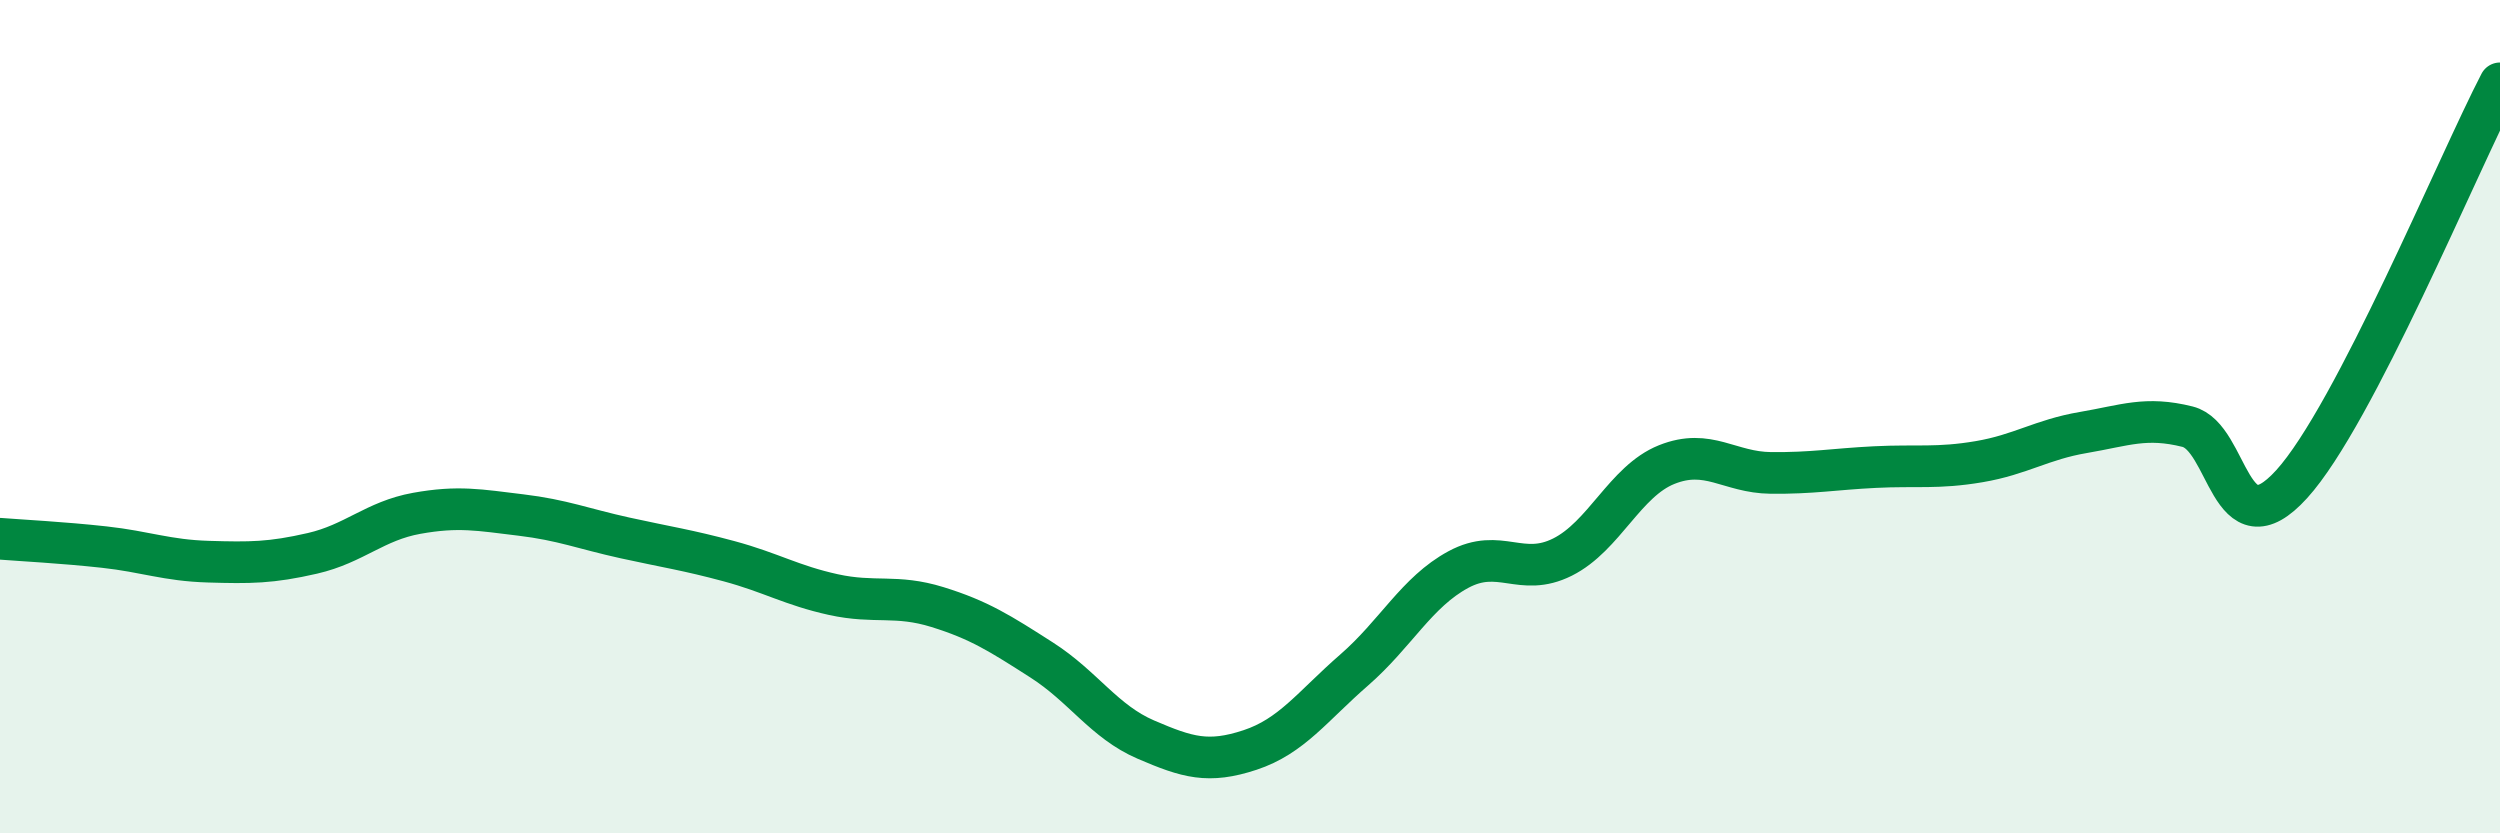 
    <svg width="60" height="20" viewBox="0 0 60 20" xmlns="http://www.w3.org/2000/svg">
      <path
        d="M 0,12.93 C 0.5,12.97 1.5,13.02 2.5,13.13 C 3.5,13.24 4,13.45 5,13.48 C 6,13.51 6.5,13.51 7.5,13.28 C 8.5,13.05 9,12.5 10,12.32 C 11,12.14 11.5,12.24 12.5,12.36 C 13.5,12.48 14,12.69 15,12.91 C 16,13.13 16.5,13.2 17.5,13.47 C 18.5,13.74 19,14.05 20,14.27 C 21,14.49 21.5,14.26 22.5,14.57 C 23.5,14.88 24,15.2 25,15.84 C 26,16.48 26.5,17.32 27.5,17.75 C 28.5,18.18 29,18.33 30,18 C 31,17.67 31.5,16.95 32.5,16.08 C 33.5,15.21 34,14.21 35,13.67 C 36,13.13 36.5,13.87 37.5,13.37 C 38.5,12.87 39,11.55 40,11.15 C 41,10.75 41.5,11.34 42.5,11.35 C 43.5,11.36 44,11.26 45,11.21 C 46,11.16 46.5,11.25 47.5,11.08 C 48.5,10.91 49,10.55 50,10.38 C 51,10.21 51.5,9.99 52.5,10.24 C 53.5,10.49 53.5,13.27 55,11.62 C 56.5,9.97 59,3.92 60,2L60 20L0 20Z"
        fill="#008740"
        opacity="0.1"
        stroke-linecap="round"
        stroke-linejoin="round"
      />
      <path
        d="M 0,12.93 C 0.5,12.97 1.5,13.02 2.5,13.13 C 3.5,13.24 4,13.45 5,13.48 C 6,13.51 6.5,13.51 7.5,13.28 C 8.5,13.05 9,12.5 10,12.32 C 11,12.14 11.5,12.24 12.5,12.36 C 13.5,12.48 14,12.69 15,12.91 C 16,13.13 16.5,13.2 17.5,13.47 C 18.5,13.74 19,14.05 20,14.27 C 21,14.49 21.5,14.26 22.5,14.57 C 23.5,14.88 24,15.2 25,15.84 C 26,16.48 26.5,17.32 27.5,17.75 C 28.5,18.18 29,18.33 30,18 C 31,17.67 31.5,16.95 32.5,16.08 C 33.5,15.21 34,14.21 35,13.67 C 36,13.13 36.5,13.87 37.5,13.37 C 38.5,12.87 39,11.55 40,11.15 C 41,10.75 41.5,11.34 42.5,11.35 C 43.5,11.36 44,11.26 45,11.21 C 46,11.16 46.5,11.25 47.5,11.08 C 48.5,10.91 49,10.55 50,10.38 C 51,10.21 51.5,9.99 52.5,10.24 C 53.5,10.49 53.5,13.27 55,11.62 C 56.5,9.97 59,3.92 60,2"
        stroke="#008740"
        stroke-width="1"
        fill="none"
        stroke-linecap="round"
        stroke-linejoin="round"
      />
    </svg>
  